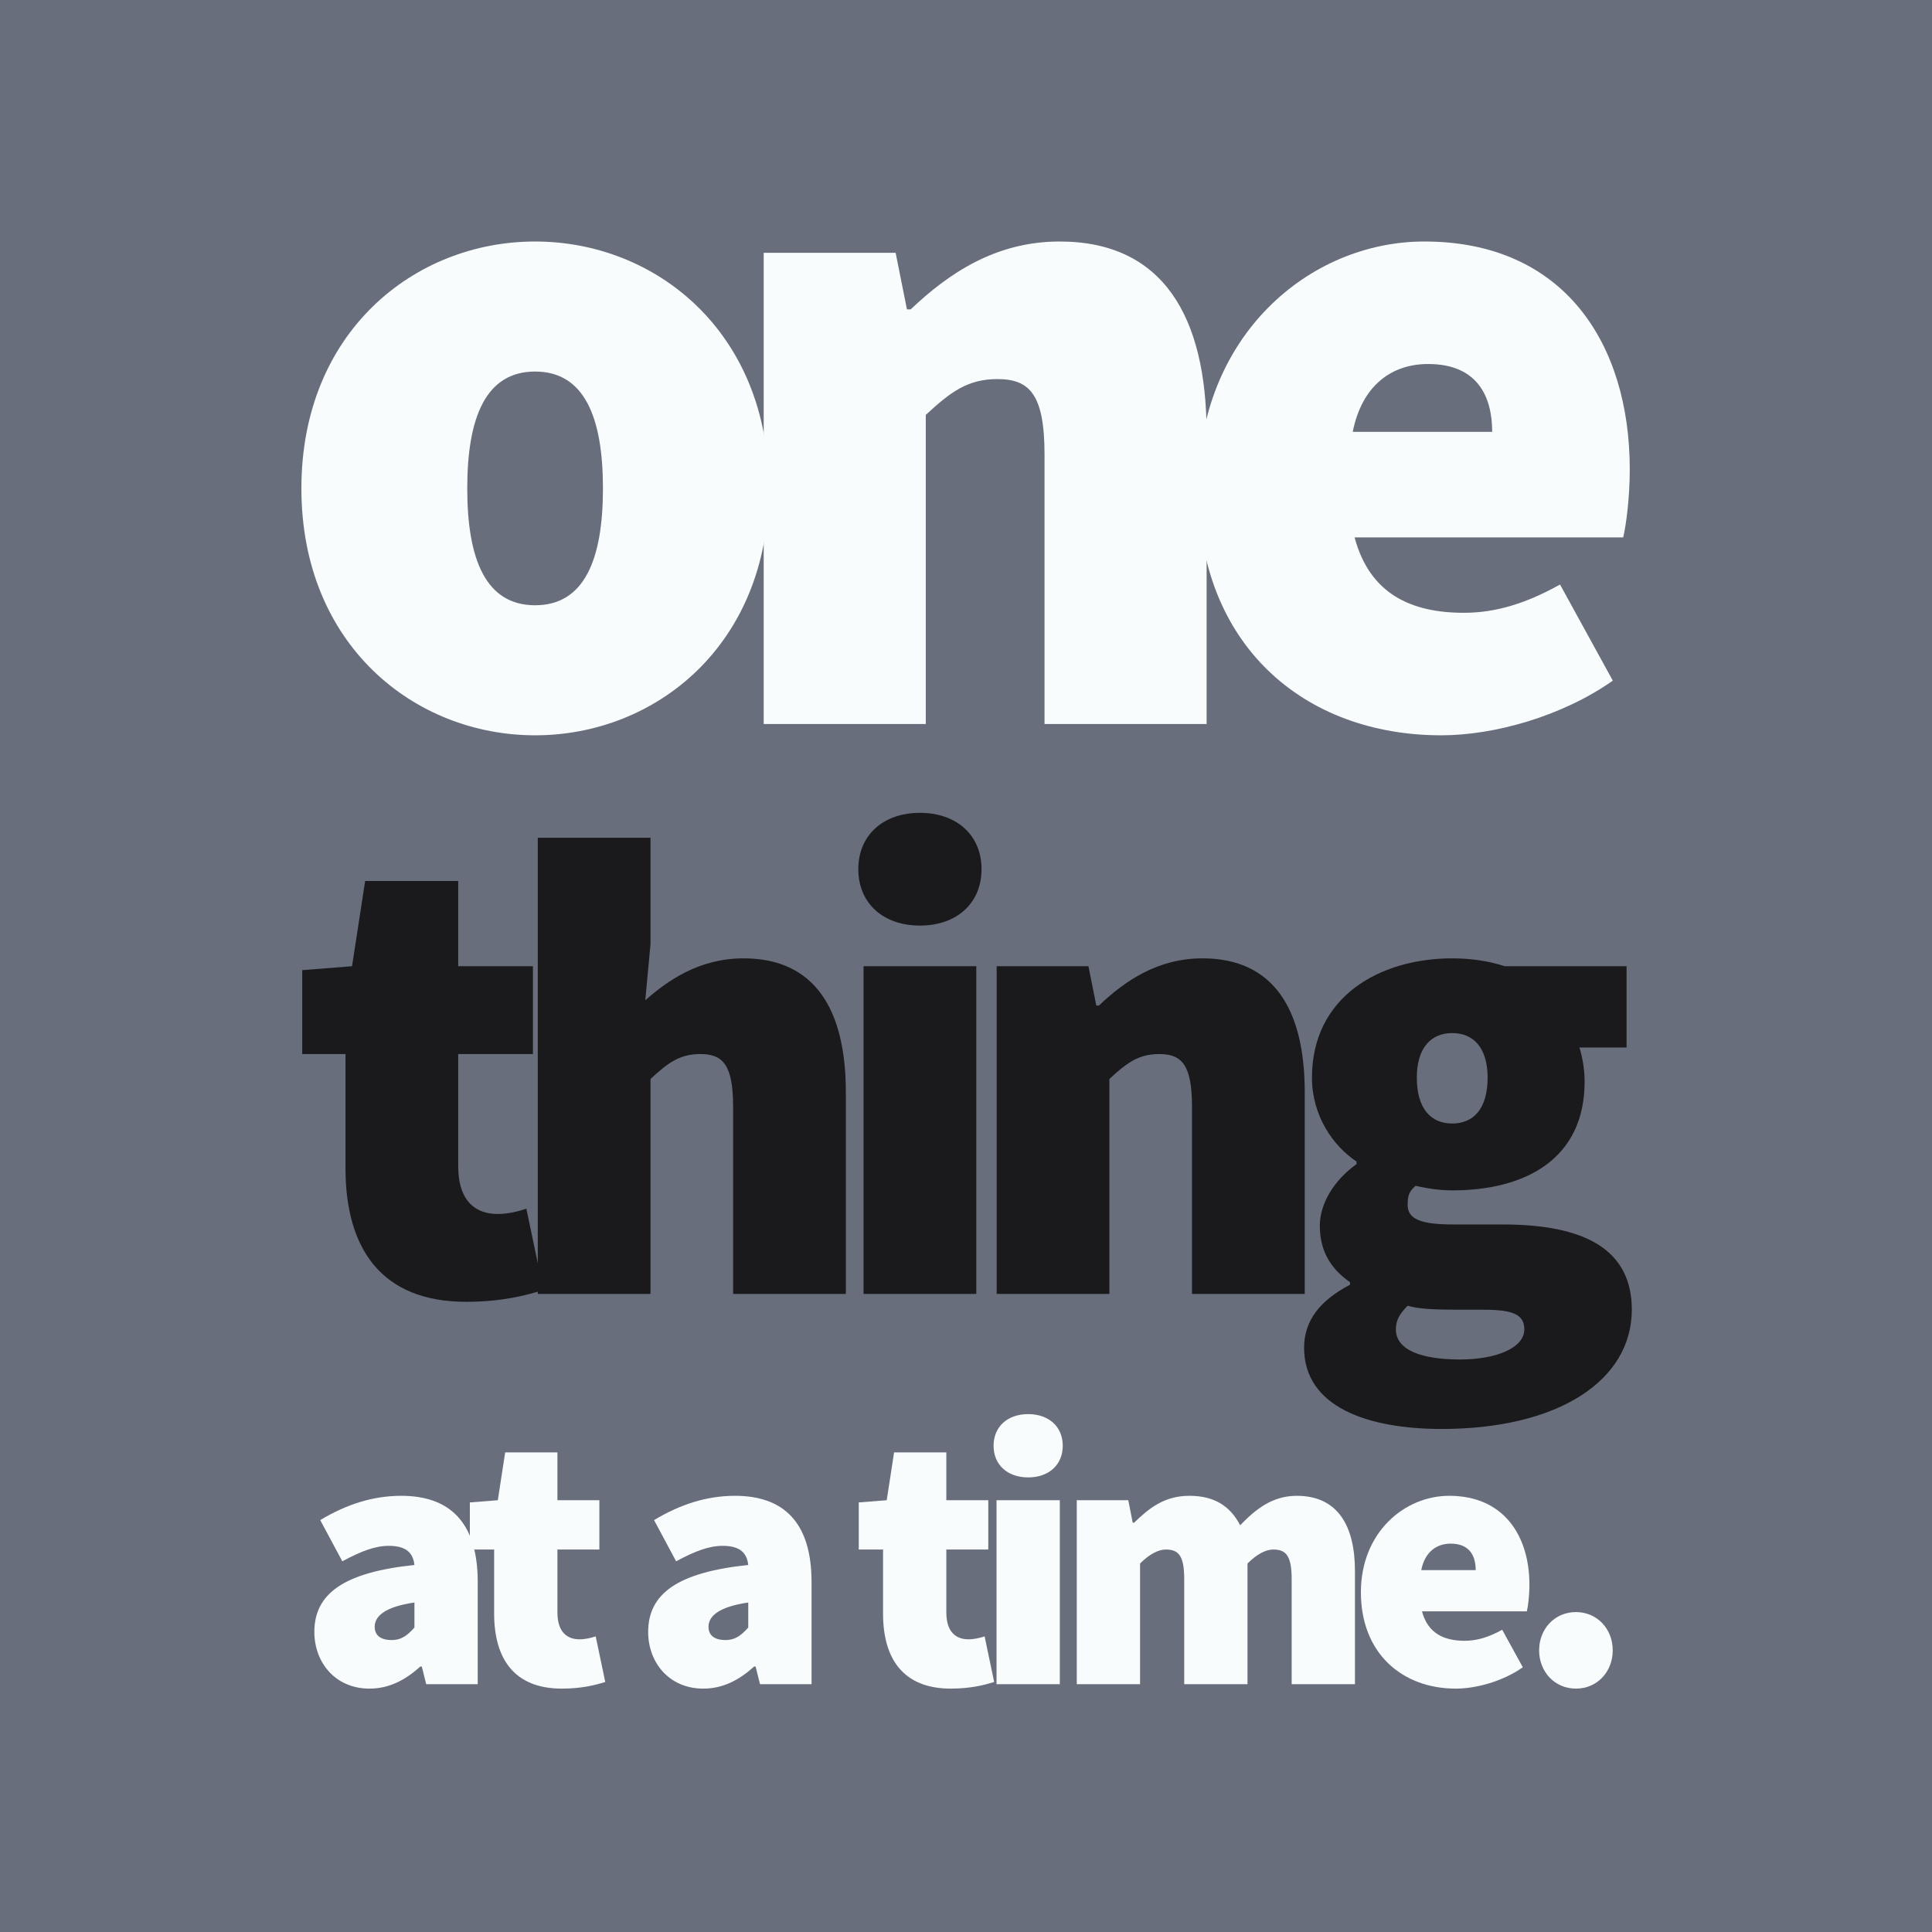 <svg width="1000" height="1000" viewBox="0 0 1000 1000" fill="none" xmlns="http://www.w3.org/2000/svg">
<rect width="1000" height="1000" fill="#686E7C"/>
<path d="M276.968 380.594C339.403 380.594 397.936 333.768 397.936 252.797C397.936 171.826 339.403 125 276.968 125C214.533 125 156 171.826 156 252.797C156 333.768 214.533 380.594 276.968 380.594ZM276.968 313.281C251.604 313.281 241.848 289.868 241.848 252.797C241.848 215.726 251.604 192.313 276.968 192.313C302.332 192.313 312.088 215.726 312.088 252.797C312.088 289.868 302.332 313.281 276.968 313.281Z" fill="#F8FCFD"/>
<path d="M395.288 374.741H479.185V214.751C491.867 203.044 500.647 196.215 516.256 196.215C532.84 196.215 540.645 204.02 540.645 235.237V374.741H624.542V224.506C624.542 164.022 602.104 125 548.449 125C515.28 125 490.892 141.584 471.381 160.12H469.43L463.576 130.853H395.288V374.741Z" fill="#F8FCFD"/>
<path d="M746.013 380.594C773.329 380.594 808.448 370.838 834.788 352.303L807.473 302.55C789.913 312.306 774.304 317.183 757.72 317.183C730.404 317.183 708.942 307.428 701.138 278.161H840.154C841.617 272.308 843.568 257.675 843.568 243.042C843.568 177.68 809.424 125 737.233 125C677.725 125 620.167 173.777 620.167 252.797C620.167 333.768 674.798 380.594 746.013 380.594ZM700.162 223.531C705.04 199.142 720.649 188.411 739.184 188.411C764.549 188.411 772.353 204.995 772.353 223.531H700.162Z" fill="#F8FCFD"/>
<path d="M241.243 673.812C259.902 673.812 272.455 670.419 281.275 667.705L272.455 625.637C268.384 626.994 262.956 628.351 257.527 628.351C246.671 628.351 237.172 622.245 237.172 603.585V545.572H275.847V500.112H237.172V456.008H188.997L182.212 500.112L156.429 502.147V545.572H178.82V604.603C178.82 645.993 197.14 673.812 241.243 673.812Z" fill="#1A1A1C"/>
<path d="M278.355 669.741H336.707V558.464C345.528 550.322 351.634 545.572 362.491 545.572C374.025 545.572 379.453 551 379.453 572.713V669.741H437.806V565.249C437.806 523.181 422.2 496.041 384.881 496.041C361.812 496.041 345.528 507.575 333.993 517.753L336.707 488.577V433.617H278.355V669.741Z" fill="#1A1A1C"/>
<path d="M446.976 669.741H505.328V500.112H446.976V669.741ZM476.152 479.078C495.151 479.078 508.043 467.543 508.043 449.902C508.043 432.26 495.151 420.726 476.152 420.726C457.154 420.726 444.262 432.26 444.262 449.902C444.262 467.543 457.154 479.078 476.152 479.078Z" fill="#1A1A1C"/>
<path d="M515.875 669.741H574.227V558.464C583.048 550.322 589.154 545.572 600.01 545.572C611.545 545.572 616.973 551 616.973 572.713V669.741H675.326V565.249C675.326 523.181 659.72 496.041 622.401 496.041C599.332 496.041 582.369 507.576 568.799 520.467H567.442L563.371 500.112H515.875V669.741Z" fill="#1A1A1C"/>
<path d="M746.241 739.628C806.629 739.628 844.626 714.523 844.626 677.883C844.626 646.671 820.199 633.779 777.792 633.779H752.348C735.385 633.779 728.6 631.065 728.6 623.602C728.6 618.852 729.278 616.816 732.671 613.763C740.134 615.459 746.241 616.138 751.669 616.138C789.666 616.138 820.199 599.854 820.199 559.821C820.199 553.036 818.842 546.251 817.485 542.18H841.912V500.112H778.81C770.668 497.398 761.168 496.041 751.669 496.041C714.351 496.041 679.068 515.718 679.068 557.786C679.068 577.463 689.924 593.068 702.138 601.211V602.568C690.603 610.71 683.139 622.923 683.139 634.458C683.139 648.707 689.924 657.527 698.745 663.634V664.991C683.139 673.133 674.997 683.65 674.997 697.56C674.997 728.093 707.566 739.628 746.241 739.628ZM751.669 581.534C740.813 581.534 733.349 574.07 733.349 557.786C733.349 542.18 740.813 534.716 751.669 534.716C762.525 534.716 769.989 542.18 769.989 557.786C769.989 574.07 762.525 581.534 751.669 581.534ZM755.74 703.666C736.063 703.666 722.493 698.917 722.493 688.06C722.493 683.311 724.529 679.918 728.6 675.847C733.349 677.204 739.456 677.883 753.026 677.883H766.257C780.845 677.883 788.987 679.24 788.987 688.06C788.987 697.56 774.739 703.666 755.74 703.666Z" fill="#1A1A1C"/>
<path d="M191.275 874.025C201.559 874.025 209.94 869.454 217.558 862.598H218.32L220.605 871.74H247.269V818.792C247.269 787.557 232.414 774.225 207.654 774.225C192.798 774.225 179.085 778.796 165.753 786.795L177.181 808.127C187.084 802.794 194.322 800.127 201.178 800.127C209.559 800.127 213.749 803.175 214.511 810.031C177.942 813.84 162.706 824.887 162.706 844.695C162.706 860.312 173.371 874.025 191.275 874.025ZM202.702 848.885C196.988 848.885 193.941 846.409 193.941 842.028C193.941 836.695 198.893 831.744 214.511 829.458V842.409C211.082 846.218 208.035 848.885 202.702 848.885Z" fill="#F8FCFD"/>
<path d="M290.808 874.025C301.284 874.025 308.331 872.121 313.283 870.597L308.331 846.98C306.045 847.742 302.998 848.504 299.95 848.504C293.856 848.504 288.523 845.076 288.523 834.6V802.032H310.235V776.511H288.523V751.751H261.478L257.669 776.511L243.194 777.653V802.032H255.764V835.172C255.764 858.408 266.049 874.025 290.808 874.025Z" fill="#F8FCFD"/>
<path d="M364.056 874.025C374.341 874.025 382.721 869.454 390.339 862.598H391.101L393.387 871.74H420.051V818.792C420.051 787.557 405.195 774.225 380.436 774.225C365.58 774.225 351.867 778.796 338.535 786.795L349.962 808.127C359.866 802.794 367.103 800.127 373.96 800.127C382.34 800.127 386.53 803.175 387.292 810.031C350.724 813.84 335.487 824.887 335.487 844.695C335.487 860.312 346.153 874.025 364.056 874.025ZM375.484 848.885C369.77 848.885 366.722 846.409 366.722 842.028C366.722 836.695 371.674 831.744 387.292 829.458V842.409C383.864 846.218 380.816 848.885 375.484 848.885Z" fill="#F8FCFD"/>
<path d="M492.107 874.025C502.582 874.025 509.629 872.121 514.581 870.597L509.629 846.98C507.343 847.742 504.296 848.504 501.249 848.504C495.154 848.504 489.821 845.076 489.821 834.6V802.032H511.533V776.511H489.821V751.751H462.776L458.967 776.511L444.492 777.653V802.032H457.062V835.172C457.062 858.408 467.347 874.025 492.107 874.025Z" fill="#F8FCFD"/>
<path d="M515.798 871.74H548.557V776.511H515.798V871.74ZM532.177 764.702C542.843 764.702 550.08 758.227 550.08 748.323C550.08 738.419 542.843 731.943 532.177 731.943C521.512 731.943 514.274 738.419 514.274 748.323C514.274 758.227 521.512 764.702 532.177 764.702Z" fill="#F8FCFD"/>
<path d="M557.334 871.74H590.093V809.269C595.045 804.318 599.616 802.032 603.425 802.032C609.901 802.032 612.948 805.079 612.948 817.269V871.74H645.707V809.269C650.659 804.318 655.23 802.032 659.039 802.032C665.515 802.032 668.562 805.079 668.562 817.269V871.74H701.321V813.079C701.321 789.462 692.179 774.225 671.228 774.225C658.277 774.225 649.707 781.463 641.898 789.462C636.755 779.558 628.566 774.225 615.614 774.225C602.663 774.225 594.664 780.701 587.046 788.129H586.284L583.998 776.511H557.334V871.74Z" fill="#F8FCFD"/>
<path d="M753.538 874.025C764.203 874.025 777.916 870.216 788.201 862.979L777.535 843.552C770.679 847.361 764.584 849.266 758.109 849.266C747.443 849.266 739.063 845.457 736.015 834.029H790.296C790.867 831.744 791.629 826.03 791.629 820.316C791.629 794.795 778.297 774.225 750.109 774.225C726.873 774.225 704.399 793.271 704.399 824.125C704.399 855.741 725.731 874.025 753.538 874.025ZM735.635 812.698C737.539 803.175 743.634 798.985 750.871 798.985C760.775 798.985 763.822 805.46 763.822 812.698H735.635Z" fill="#F8FCFD"/>
<path d="M815.697 874.025C826.744 874.025 834.743 865.264 834.743 854.218C834.743 843.171 826.744 834.41 815.697 834.41C804.65 834.41 796.651 843.171 796.651 854.218C796.651 865.264 804.65 874.025 815.697 874.025Z" fill="#F8FCFD"/>
</svg>
